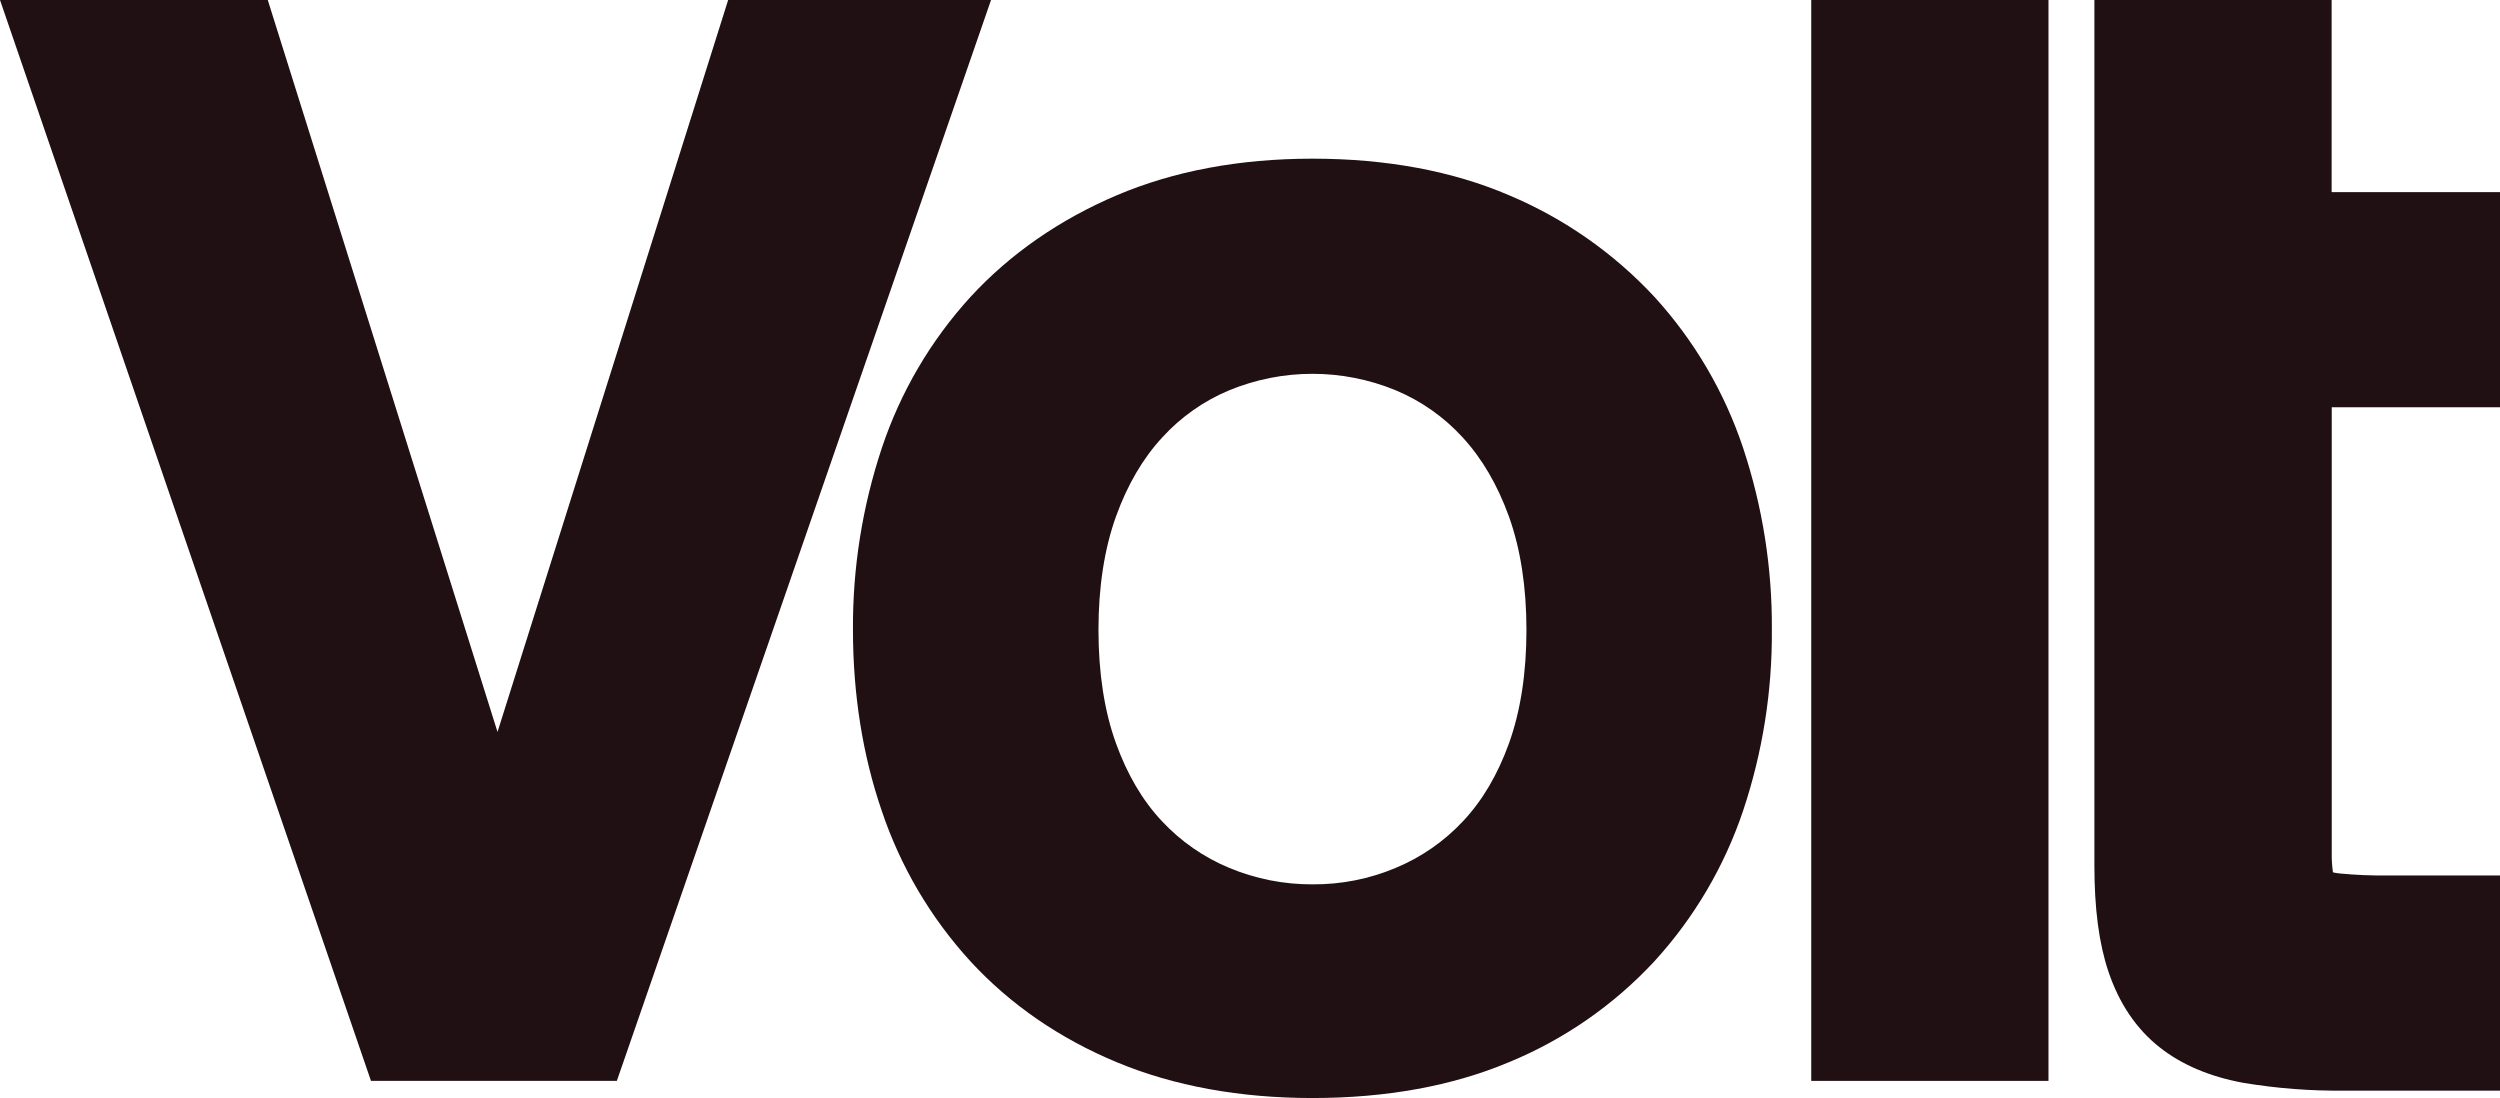 <svg width="255" height="112" viewBox="0 0 255 112" fill="none" xmlns="http://www.w3.org/2000/svg">
<g clip-path="url(#clip0_186_26871)">
<path d="M74.272 0L50.746 74.66L27.312 0H0L37.84 110.251H62.918L101.086 0H74.272Z" fill="#201013"/>
<path d="M208.946 0H184.747V110.251H208.946V0Z" fill="#201013"/>
<path d="M255 41.538V19.595H237.827V0H213.628V88.277C213.628 92.679 214.093 96.215 215.051 99.078C216.145 102.343 217.901 104.952 220.287 106.83C222.539 108.609 225.411 109.827 228.829 110.451C232.238 111.019 235.692 111.285 239.148 111.245H255V89.298H243.496C241.876 89.317 240.257 89.249 238.645 89.093C238.415 89.07 238.187 89.032 237.961 88.981C237.868 88.327 237.827 87.667 237.838 87.007V41.538H255Z" fill="#201013"/>
<path d="M168.743 30.271C164.598 25.815 159.555 22.288 153.947 19.925C148.174 17.443 141.419 16.184 133.876 16.184C126.448 16.184 119.732 17.44 113.904 19.92C108.077 22.4 103.032 25.898 99.004 30.271C94.936 34.725 91.848 39.984 89.943 45.709C87.956 51.686 86.962 57.949 87.002 64.247C87.002 70.816 87.99 77.03 89.941 82.712C91.855 88.406 94.94 93.637 98.996 98.067C103.032 102.447 108.06 105.917 113.937 108.359C119.751 110.773 126.457 111.999 133.865 111.999C141.392 111.999 148.13 110.773 153.898 108.35C159.528 106.036 164.59 102.527 168.735 98.067C172.788 93.636 175.872 88.407 177.79 82.715C179.782 76.763 180.775 70.523 180.729 64.247C180.774 57.949 179.786 51.687 177.804 45.709C175.897 39.985 172.81 34.726 168.743 30.271ZM153.917 75.817C152.768 79.014 151.181 81.688 149.233 83.755C147.307 85.819 144.962 87.447 142.355 88.528C139.671 89.656 136.785 90.226 133.874 90.203C130.963 90.217 128.079 89.648 125.392 88.528C122.785 87.448 120.439 85.82 118.514 83.755C116.553 81.677 114.979 79.003 113.83 75.817C112.643 72.533 112.044 68.629 112.044 64.25C112.044 59.871 112.646 55.981 113.83 52.683C114.985 49.472 116.566 46.76 118.55 44.62C120.45 42.533 122.785 40.89 125.39 39.805C130.823 37.571 136.918 37.571 142.352 39.805C144.956 40.891 147.29 42.533 149.192 44.617C151.167 46.76 152.749 49.472 153.911 52.683C155.096 55.987 155.698 59.879 155.698 64.25C155.698 68.621 155.104 72.513 153.917 75.817Z" fill="#201013"/>
</g>
<defs>
<clipPath id="clip0_186_26871">
<rect width="255" height="112" fill="white"/>
</clipPath>
</defs>
</svg>

